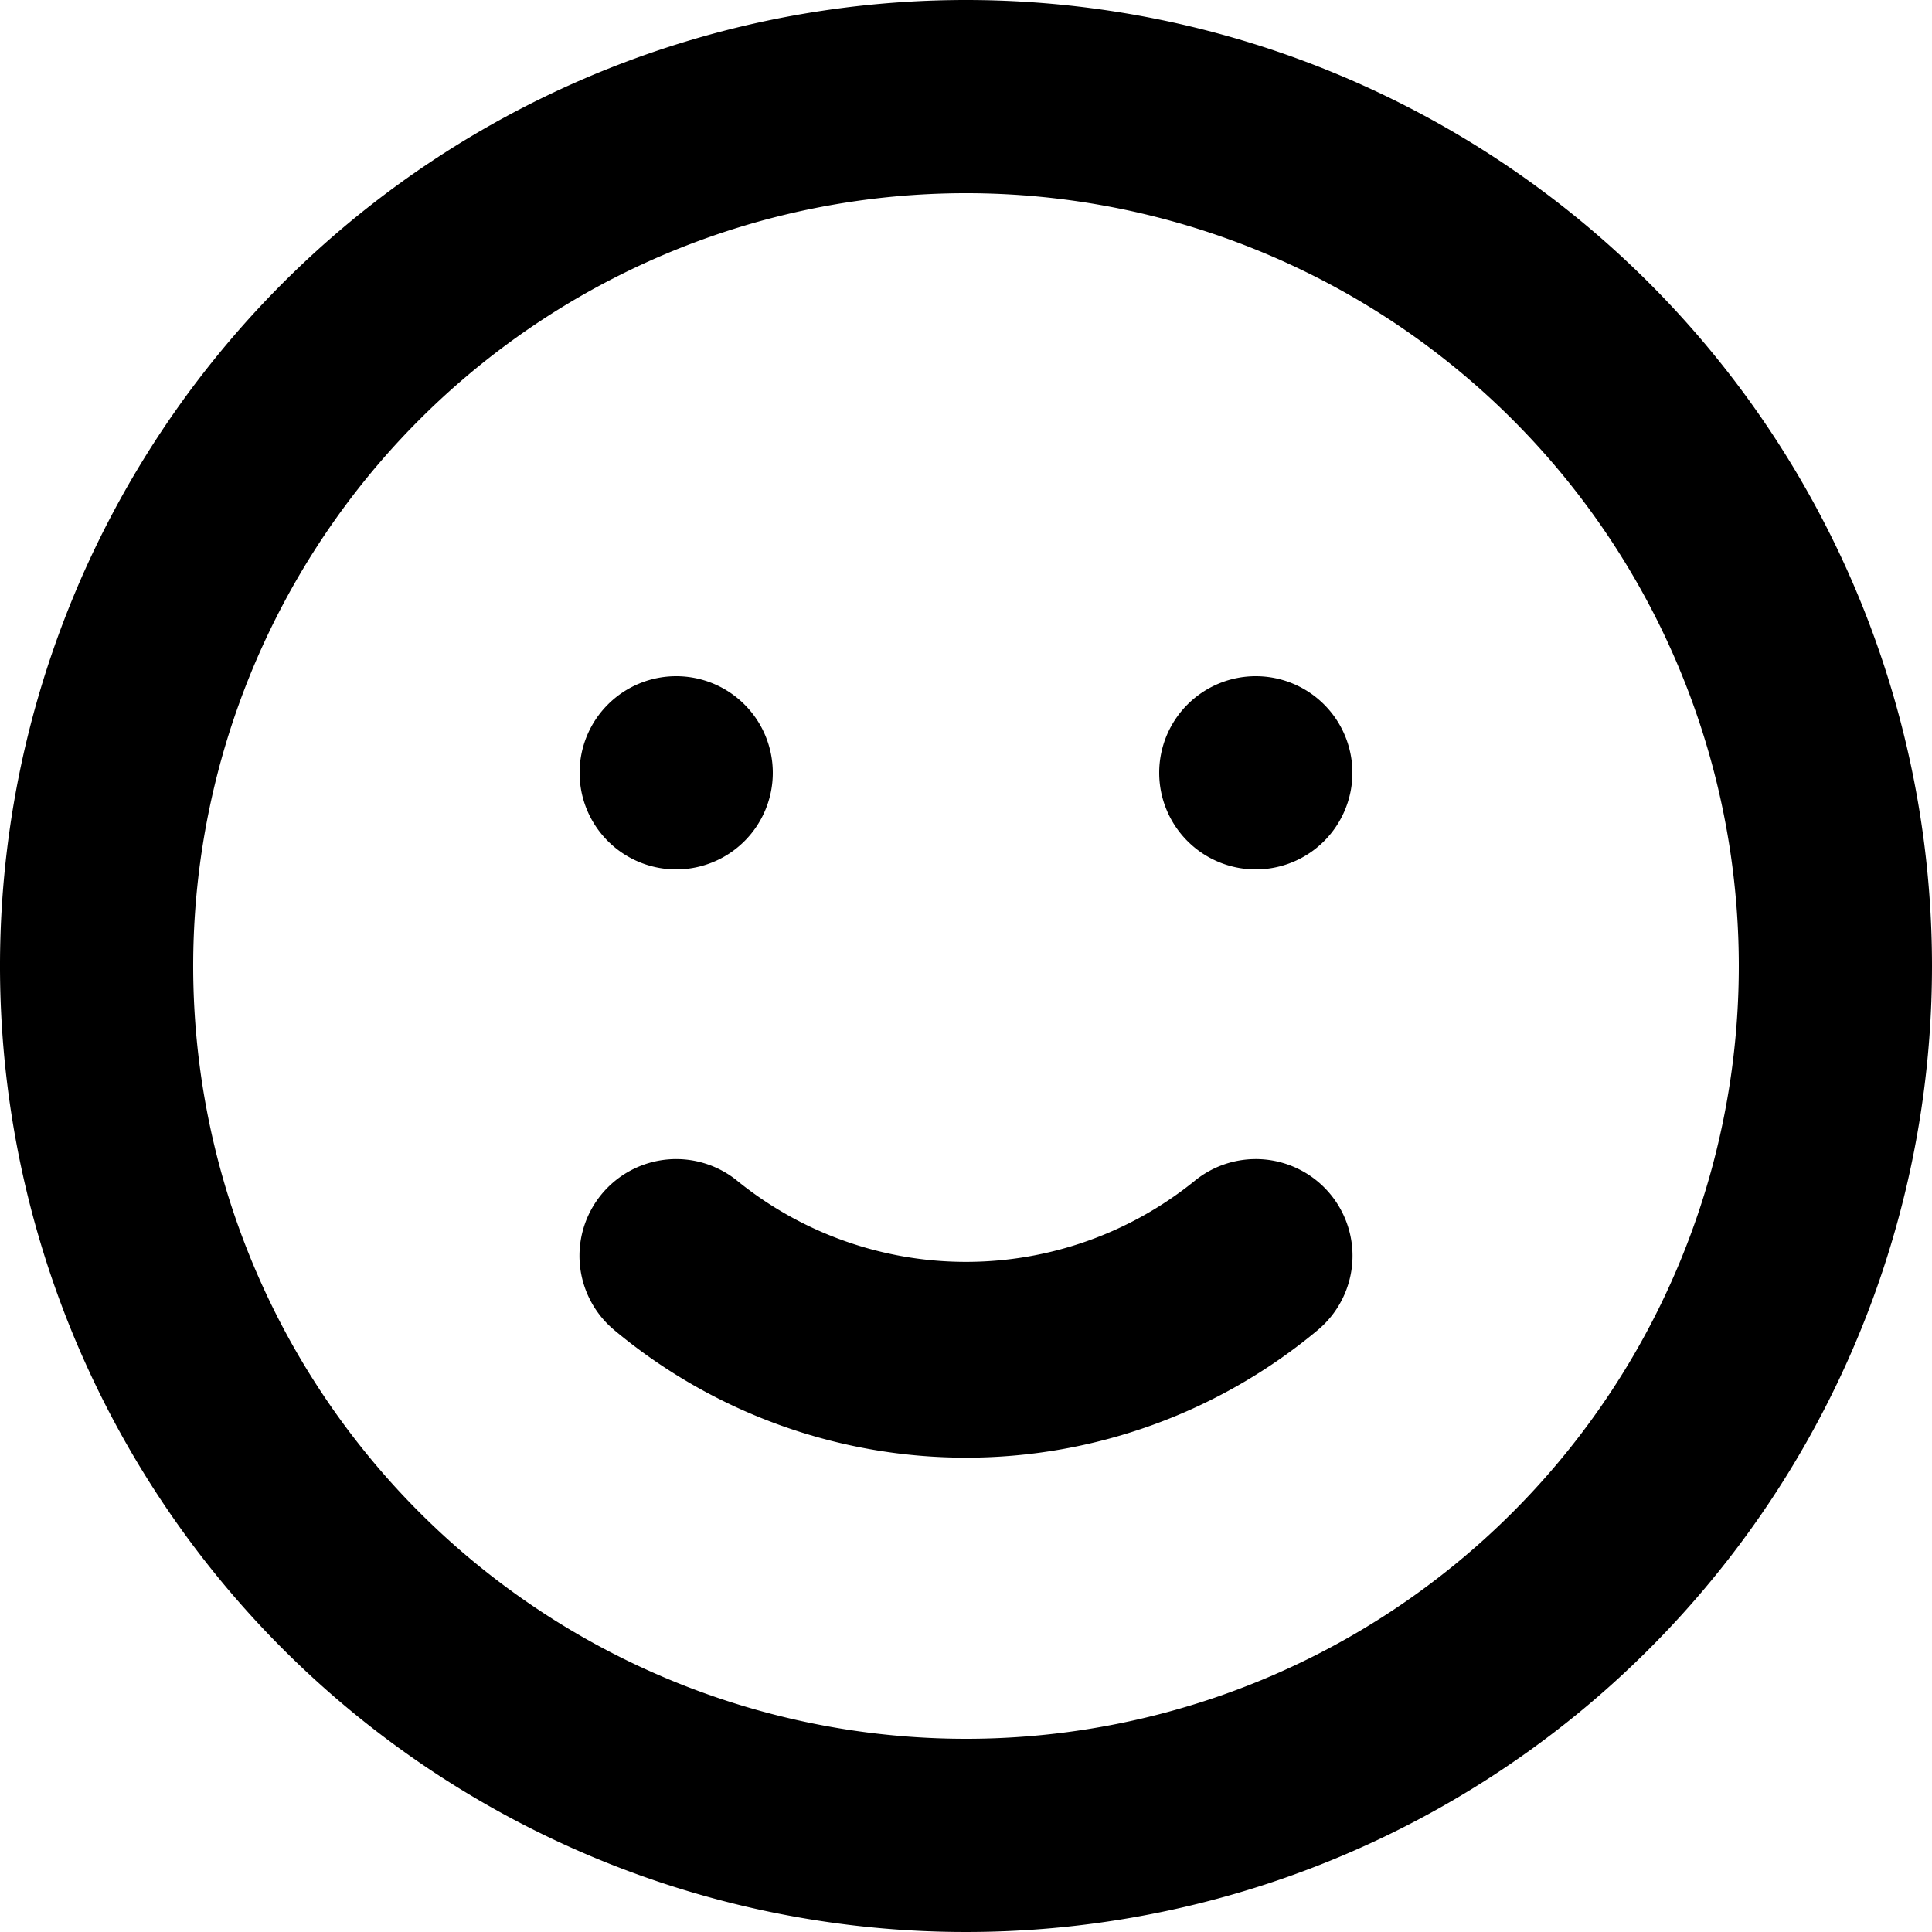 <?xml version="1.0" encoding="UTF-8"?>
<svg xmlns="http://www.w3.org/2000/svg" width="24" height="24" viewBox="0 0 24 24">
  <path id="Trazado_99" data-name="Trazado 99" d="M16.832,16.676a4.512,4.512,0,0,1-5.664,0,1.2,1.2,0,0,0-1.536,1.848,6.816,6.816,0,0,0,8.736,0,1.2,1.2,0,1,0-1.536-1.848ZM10.4,12.8a1.2,1.2,0,1,0-1.2-1.2A1.2,1.2,0,0,0,10.4,12.8Zm7.2-2.4a1.2,1.2,0,1,0,1.2,1.2A1.2,1.2,0,0,0,17.6,10.4ZM14,2A12,12,0,1,0,26,14,12,12,0,0,0,14,2Zm0,21.6A9.6,9.6,0,1,1,23.6,14,9.6,9.6,0,0,1,14,23.6Z" transform="translate(-2 -2)"></path>
</svg>
